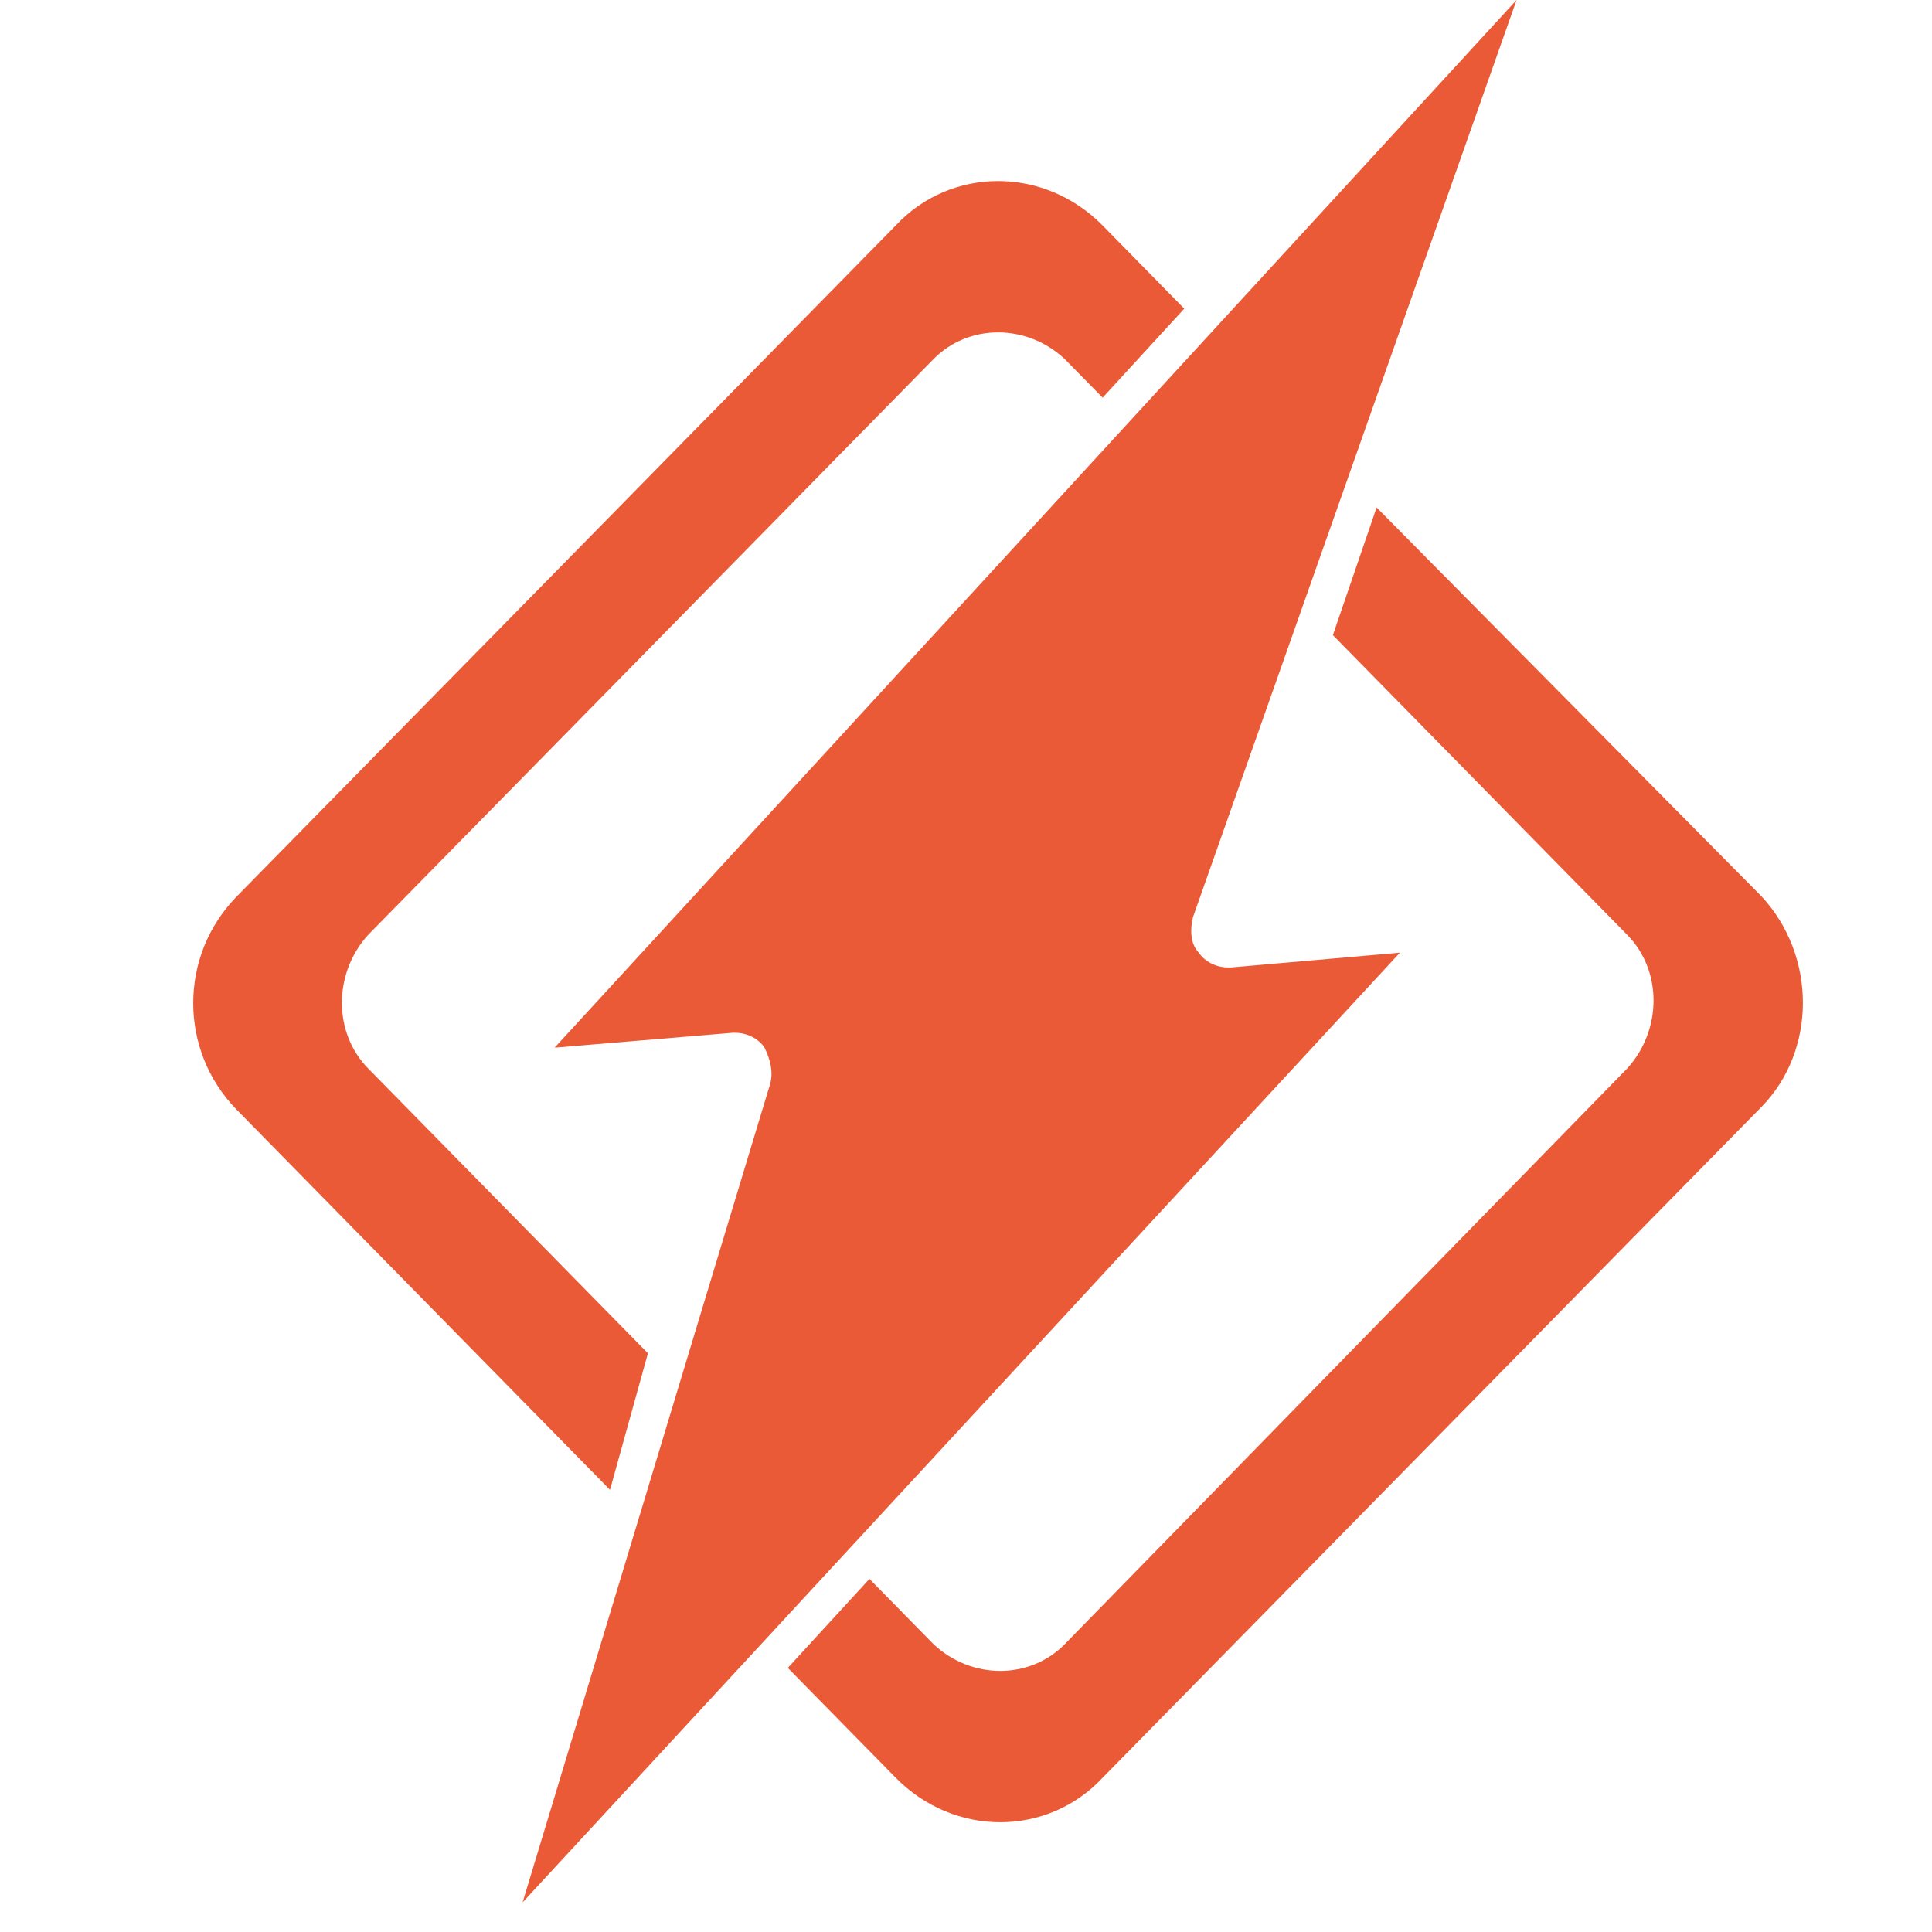 <svg width="30" height="30" viewBox="0 0 30 30" fill="none" xmlns="http://www.w3.org/2000/svg">
<path d="M10.061 21.014L5.716 16.59C5.173 16.037 5.173 15.116 5.716 14.517L14.496 5.576C15.04 5.023 15.945 5.023 16.533 5.576L17.122 6.175L18.389 4.793L17.122 3.502C16.216 2.581 14.768 2.581 13.908 3.502L3.679 13.917C2.774 14.839 2.774 16.314 3.679 17.235L9.472 23.134L10.061 21.014Z" fill="#EA5A37"/>
<path d="M27.351 13.917L21.376 7.88L20.697 9.862L25.268 14.517C25.812 15.069 25.812 15.991 25.268 16.59L16.533 25.531C15.99 26.084 15.085 26.084 14.496 25.531L13.501 24.517L12.233 25.899L13.908 27.604C14.813 28.526 16.262 28.526 17.122 27.604L27.351 17.189C28.21 16.314 28.21 14.839 27.351 13.917Z" fill="#EA5A37"/>
<path d="M23.549 0L18.525 14.24C18.479 14.424 18.479 14.655 18.615 14.793C18.706 14.931 18.887 15.023 19.068 15.023H19.113L21.738 14.793L8.115 29.54L11.962 16.821C12.007 16.636 11.962 16.452 11.871 16.268C11.781 16.129 11.6 16.037 11.419 16.037H11.373L8.612 16.268L23.549 0Z" fill="#EA5A37"/>
</svg>
